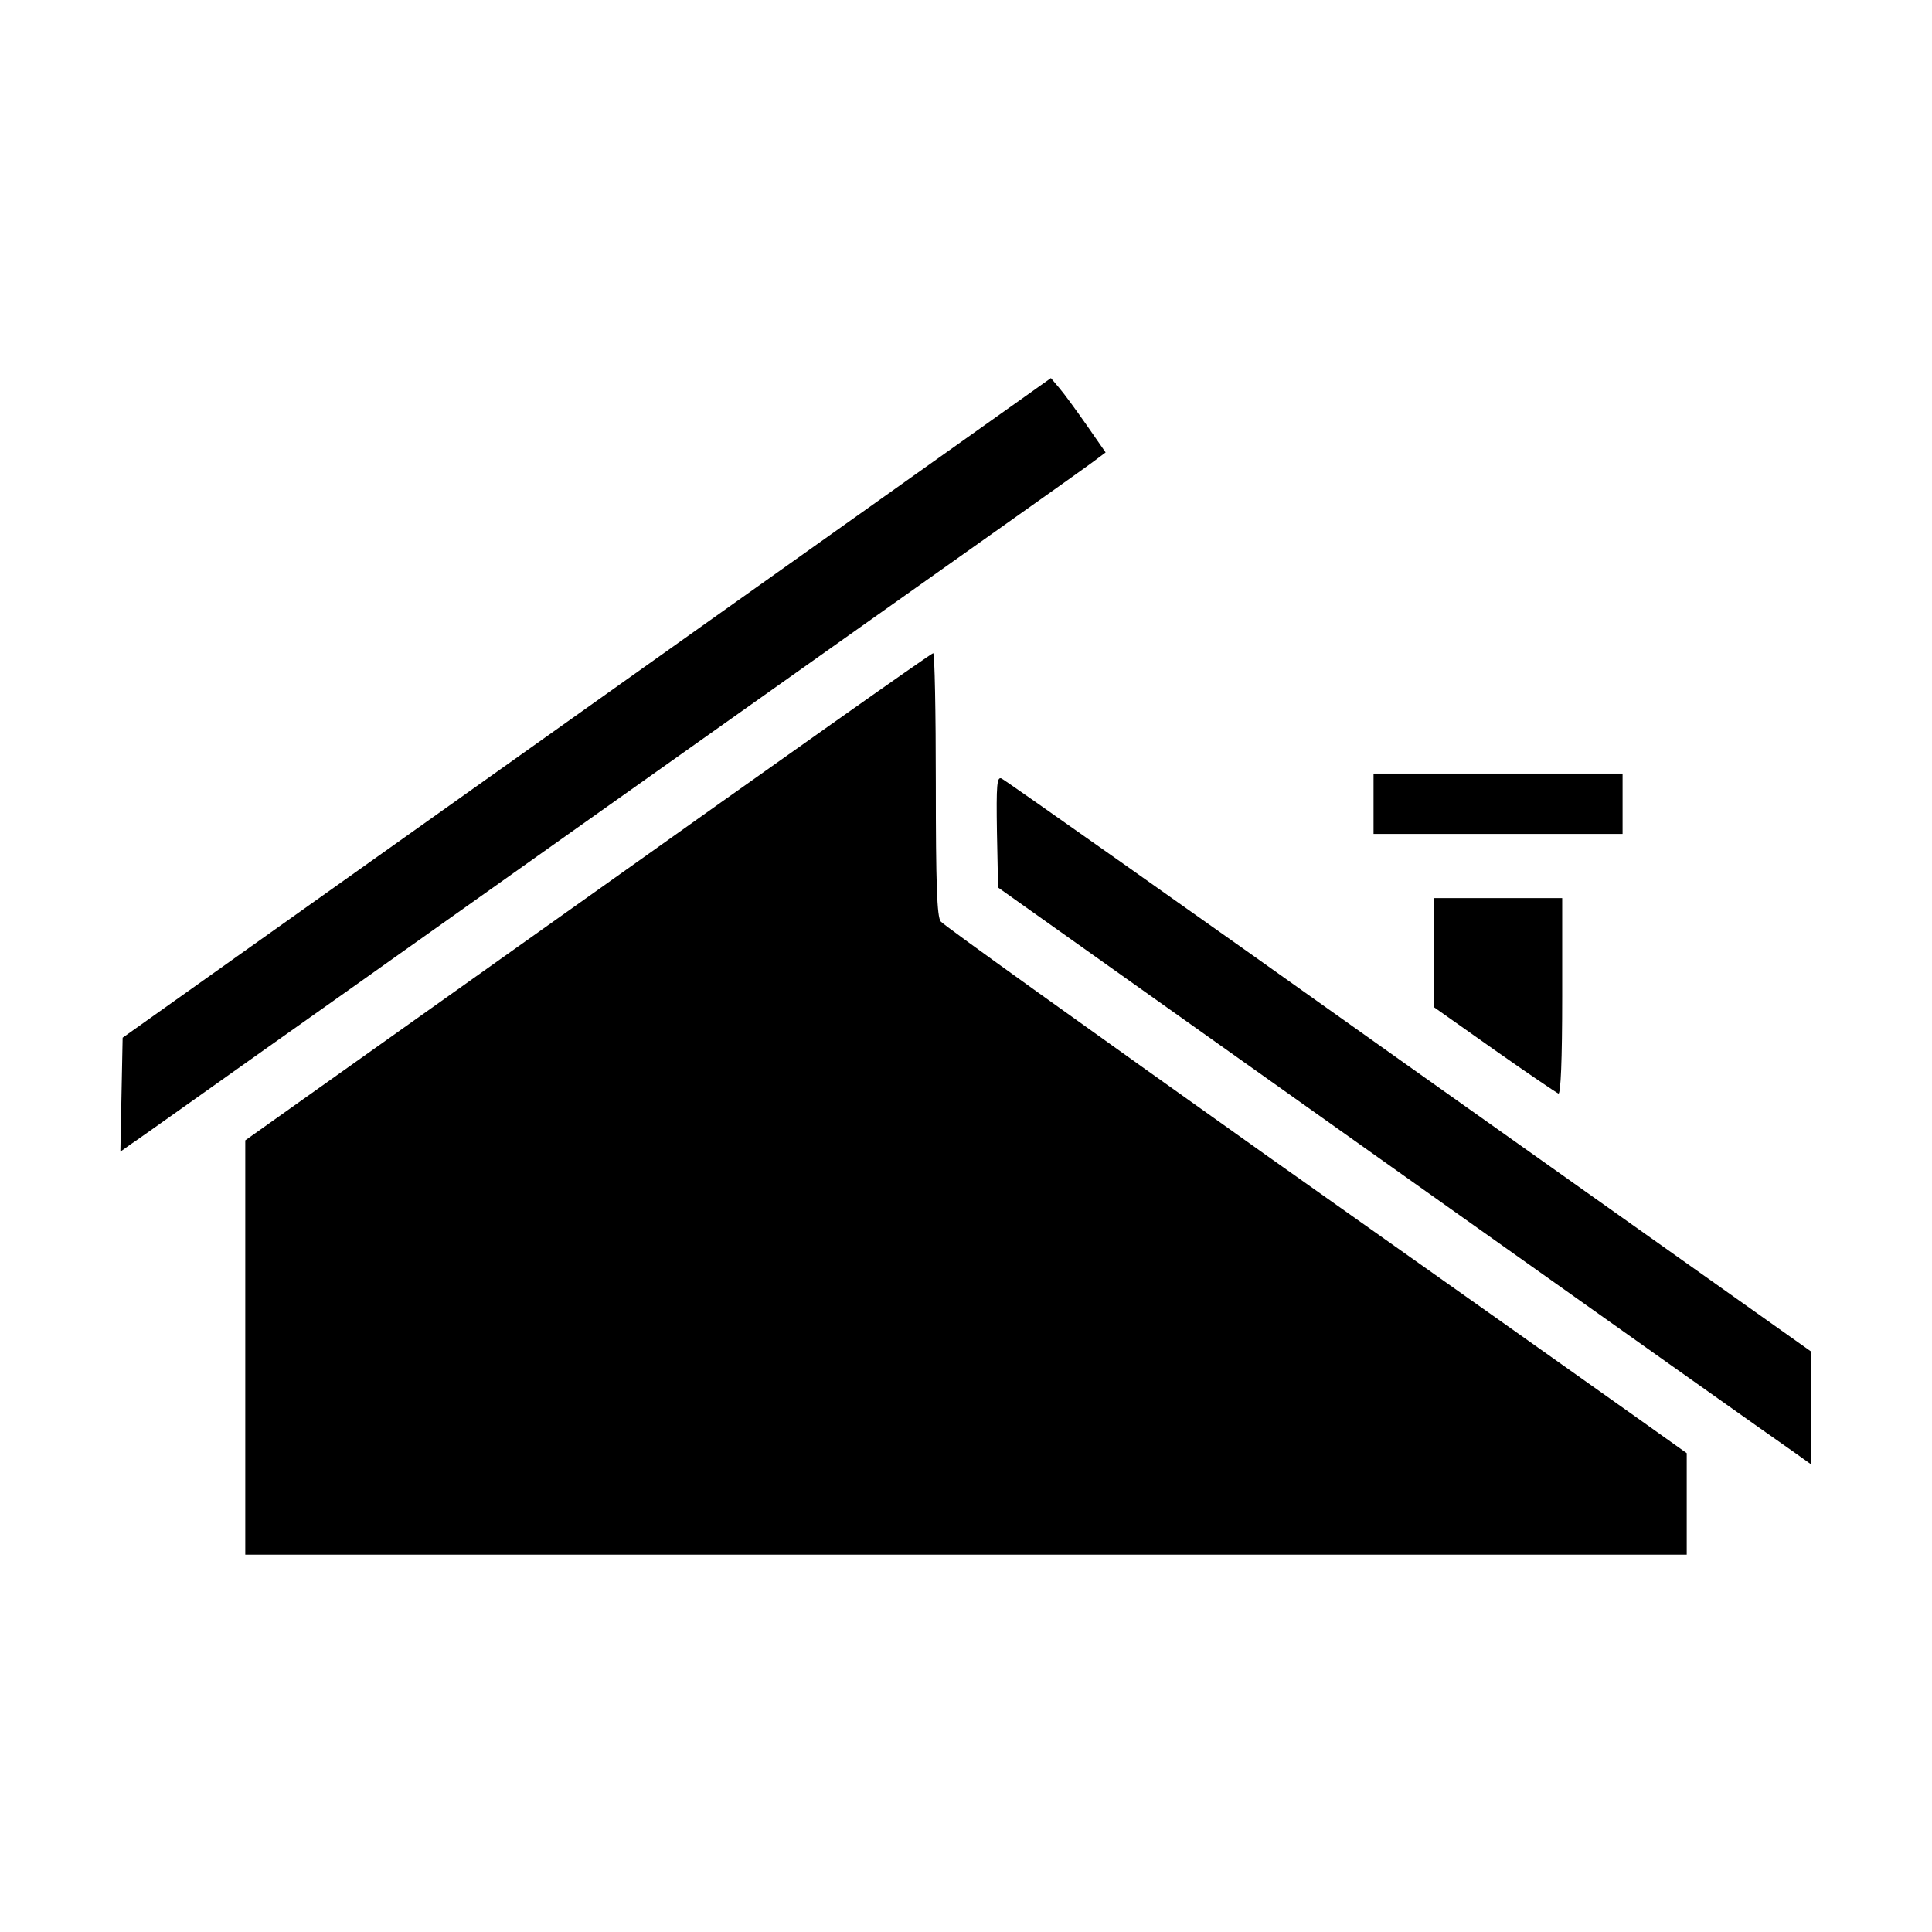 <?xml version="1.0" standalone="no"?>
<!DOCTYPE svg PUBLIC "-//W3C//DTD SVG 20010904//EN"
 "http://www.w3.org/TR/2001/REC-SVG-20010904/DTD/svg10.dtd">
<svg version="1.0" xmlns="http://www.w3.org/2000/svg"
 width="512pt" height="512pt" viewBox="0 0 512 512"
 preserveAspectRatio="xMidYMid meet">
<g transform="translate(0,512) scale(0.1,-0.1)"
fill="#000000" stroke="none">
<path d="M1555 3244 l-1230 -874 -3 -151 -3 -151 28 20 c16 10 271 192 568
402 297 211 857 608 1245 883 388 275 720 510 738 524 l32 24 -50 72 c-28 40
-60 84 -73 99 l-22 26 -1230 -874z"/>
<path d="M1558 2743 l-908 -645 0 -549 0 -549 1910 0 1910 0 0 134 0 135 -132
94 c-73 52 -515 365 -983 696 -467 332 -856 610 -862 619 -10 12 -13 101 -13
364 0 191 -3 348 -7 347 -5 0 -416 -291 -915 -646z"/>
<path d="M3640 2990 l0 -80 330 0 330 0 0 80 0 80 -330 0 -330 0 0 -80z"/>
<path d="M2642 2915 l3 -147 1035 -735 c569 -404 1054 -748 1078 -764 l42 -30
0 149 0 150 -1066 756 c-586 417 -1072 760 -1080 763 -12 5 -14 -16 -12 -142z"/>
<path d="M3800 2596 l0 -145 160 -113 c88 -62 165 -114 170 -116 6 -2 10 88
10 257 l0 261 -170 0 -170 0 0 -144z"/>
</g>
</svg>
